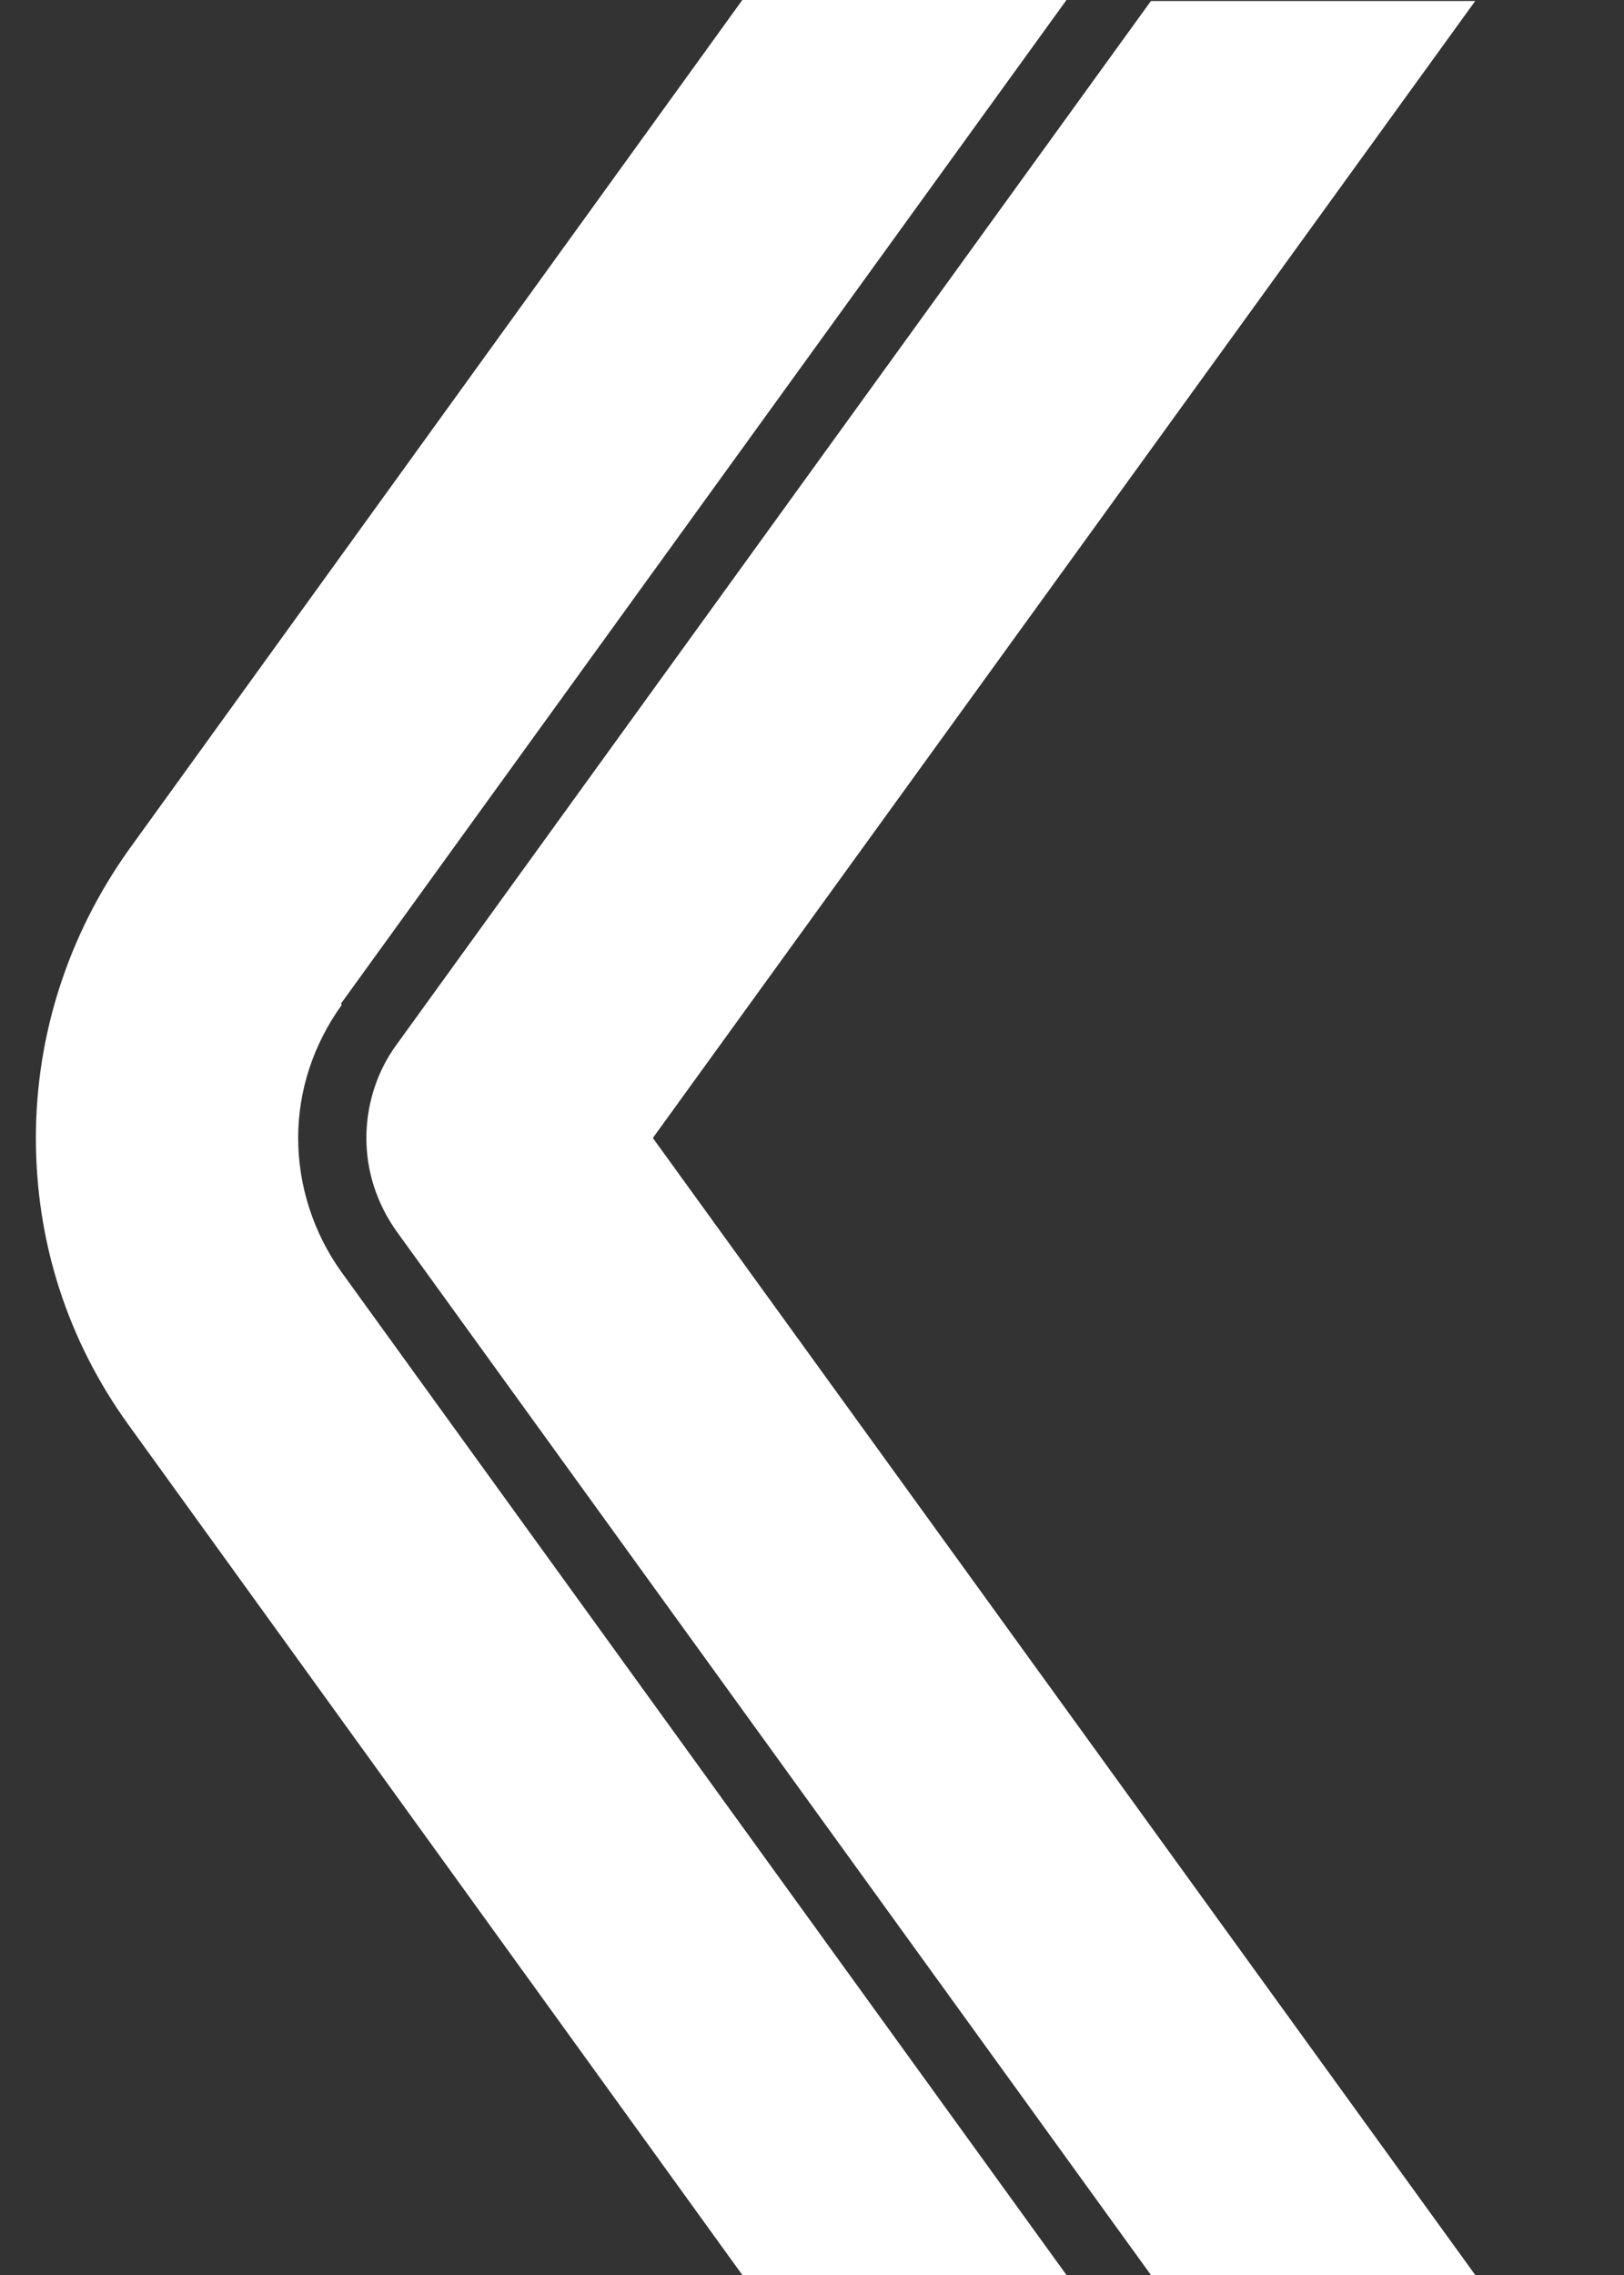 <svg width="10" height="14" viewBox="0 0 10 14" fill="none" xmlns="http://www.w3.org/2000/svg">
<rect x="0" y="0" width="10" height="14" fill="#333333" stroke="none"/>
<path d="M2.105 6.183C1.93 6.427 1.836 6.709 1.836 7.003C1.836 7.297 1.93 7.585 2.099 7.823L6.567 14H4.571L0.791 8.768C0.415 8.248 0.221 7.641 0.221 7.003C0.221 6.365 0.422 5.751 0.791 5.232L4.571 0H6.567L2.099 6.177L2.105 6.183Z" fill="white"/>
<path d="M2.443 6.427L7.087 0.006H9.084L4.02 7.003L9.084 14H7.087L2.443 7.579C2.318 7.404 2.256 7.204 2.256 7.003C2.256 6.803 2.318 6.596 2.443 6.427Z" fill="white"/>
</svg>
